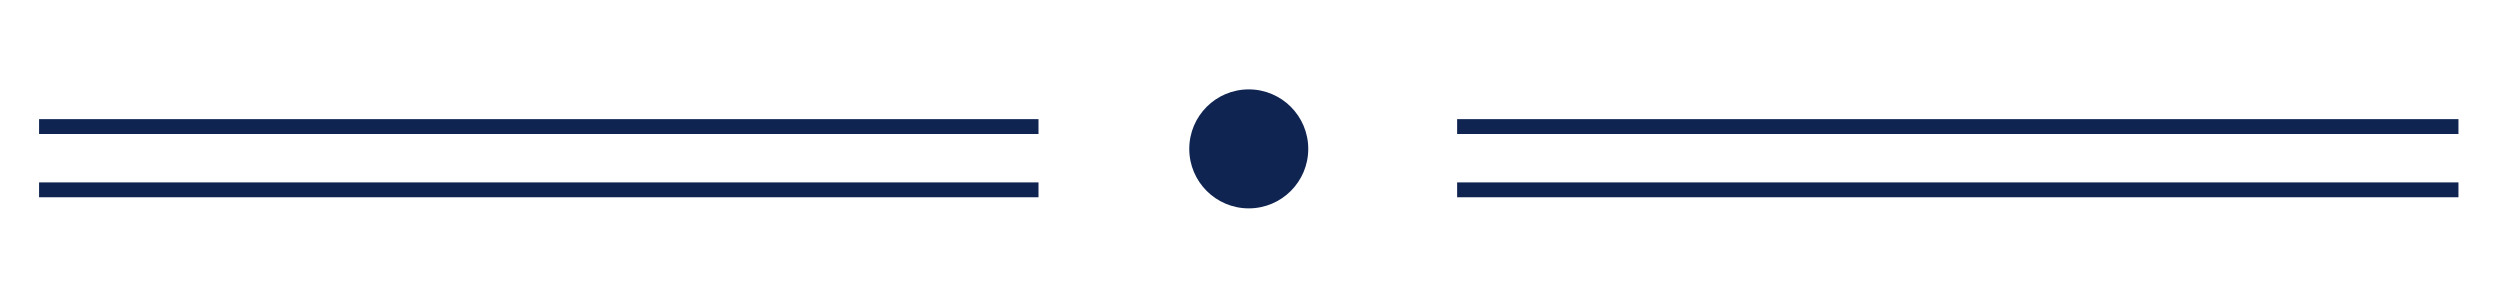 <svg xmlns="http://www.w3.org/2000/svg" xmlns:xlink="http://www.w3.org/1999/xlink" width="325" zoomAndPan="magnify" viewBox="0 0 243.75 30" height="40" preserveAspectRatio="xMidYMid meet" version="1.0"><defs><clipPath id="0da7571140"><path d="M 115.953 8.715 L 127.555 8.715 L 127.555 20.316 L 115.953 20.316 Z M 115.953 8.715 " clip-rule="nonzero"/></clipPath><clipPath id="518a31252d"><path d="M 121.754 8.715 C 118.551 8.715 115.953 11.312 115.953 14.516 C 115.953 17.719 118.551 20.316 121.754 20.316 C 124.957 20.316 127.555 17.719 127.555 14.516 C 127.555 11.312 124.957 8.715 121.754 8.715 Z M 121.754 8.715 " clip-rule="nonzero"/></clipPath><clipPath id="6e6ace7c30"><path d="M 3.809 11 L 102 11 L 102 14 L 3.809 14 Z M 3.809 11 " clip-rule="nonzero"/></clipPath><clipPath id="494d363a9a"><path d="M 3.809 17 L 102 17 L 102 20 L 3.809 20 Z M 3.809 17 " clip-rule="nonzero"/></clipPath><clipPath id="0d9c28e9fb"><path d="M 141 11 L 239.699 11 L 239.699 14 L 141 14 Z M 141 11 " clip-rule="nonzero"/></clipPath><clipPath id="d90607da40"><path d="M 141 17 L 239.699 17 L 239.699 20 L 141 20 Z M 141 17 " clip-rule="nonzero"/></clipPath></defs><g clip-path="url(#0da7571140)"><g clip-path="url(#518a31252d)"><path fill="#0f2451" d="M 115.953 8.715 L 127.555 8.715 L 127.555 20.316 L 115.953 20.316 Z M 115.953 8.715 " fill-opacity="1" fill-rule="nonzero"/></g></g><g clip-path="url(#6e6ace7c30)"><path stroke-linecap="butt" transform="matrix(0.726, 0, -0, 0.726, 1.808, 11.613)" fill="none" stroke-linejoin="miter" d="M 0.001 1.002 L 136.977 1.002 " stroke="#0f2451" stroke-width="2" stroke-opacity="1" stroke-miterlimit="4"/></g><g clip-path="url(#494d363a9a)"><path stroke-linecap="butt" transform="matrix(0.726, 0, 0, 0.726, 1.808, 17.782)" fill="none" stroke-linejoin="miter" d="M 0.001 1 L 136.977 1 " stroke="#0f2451" stroke-width="2" stroke-opacity="1" stroke-miterlimit="4"/></g><g clip-path="url(#0d9c28e9fb)"><path stroke-linecap="butt" transform="matrix(0.726, 0, 0, 0.726, 142.071, 11.613)" fill="none" stroke-linejoin="miter" d="M -0.001 1.002 L 136.98 1.002 " stroke="#0f2451" stroke-width="2" stroke-opacity="1" stroke-miterlimit="4"/></g><g clip-path="url(#d90607da40)"><path stroke-linecap="butt" transform="matrix(0.726, 0, 0, 0.726, 142.071, 17.782)" fill="none" stroke-linejoin="miter" d="M -0.001 1 L 136.98 1 " stroke="#0f2451" stroke-width="2" stroke-opacity="1" stroke-miterlimit="4"/></g></svg>